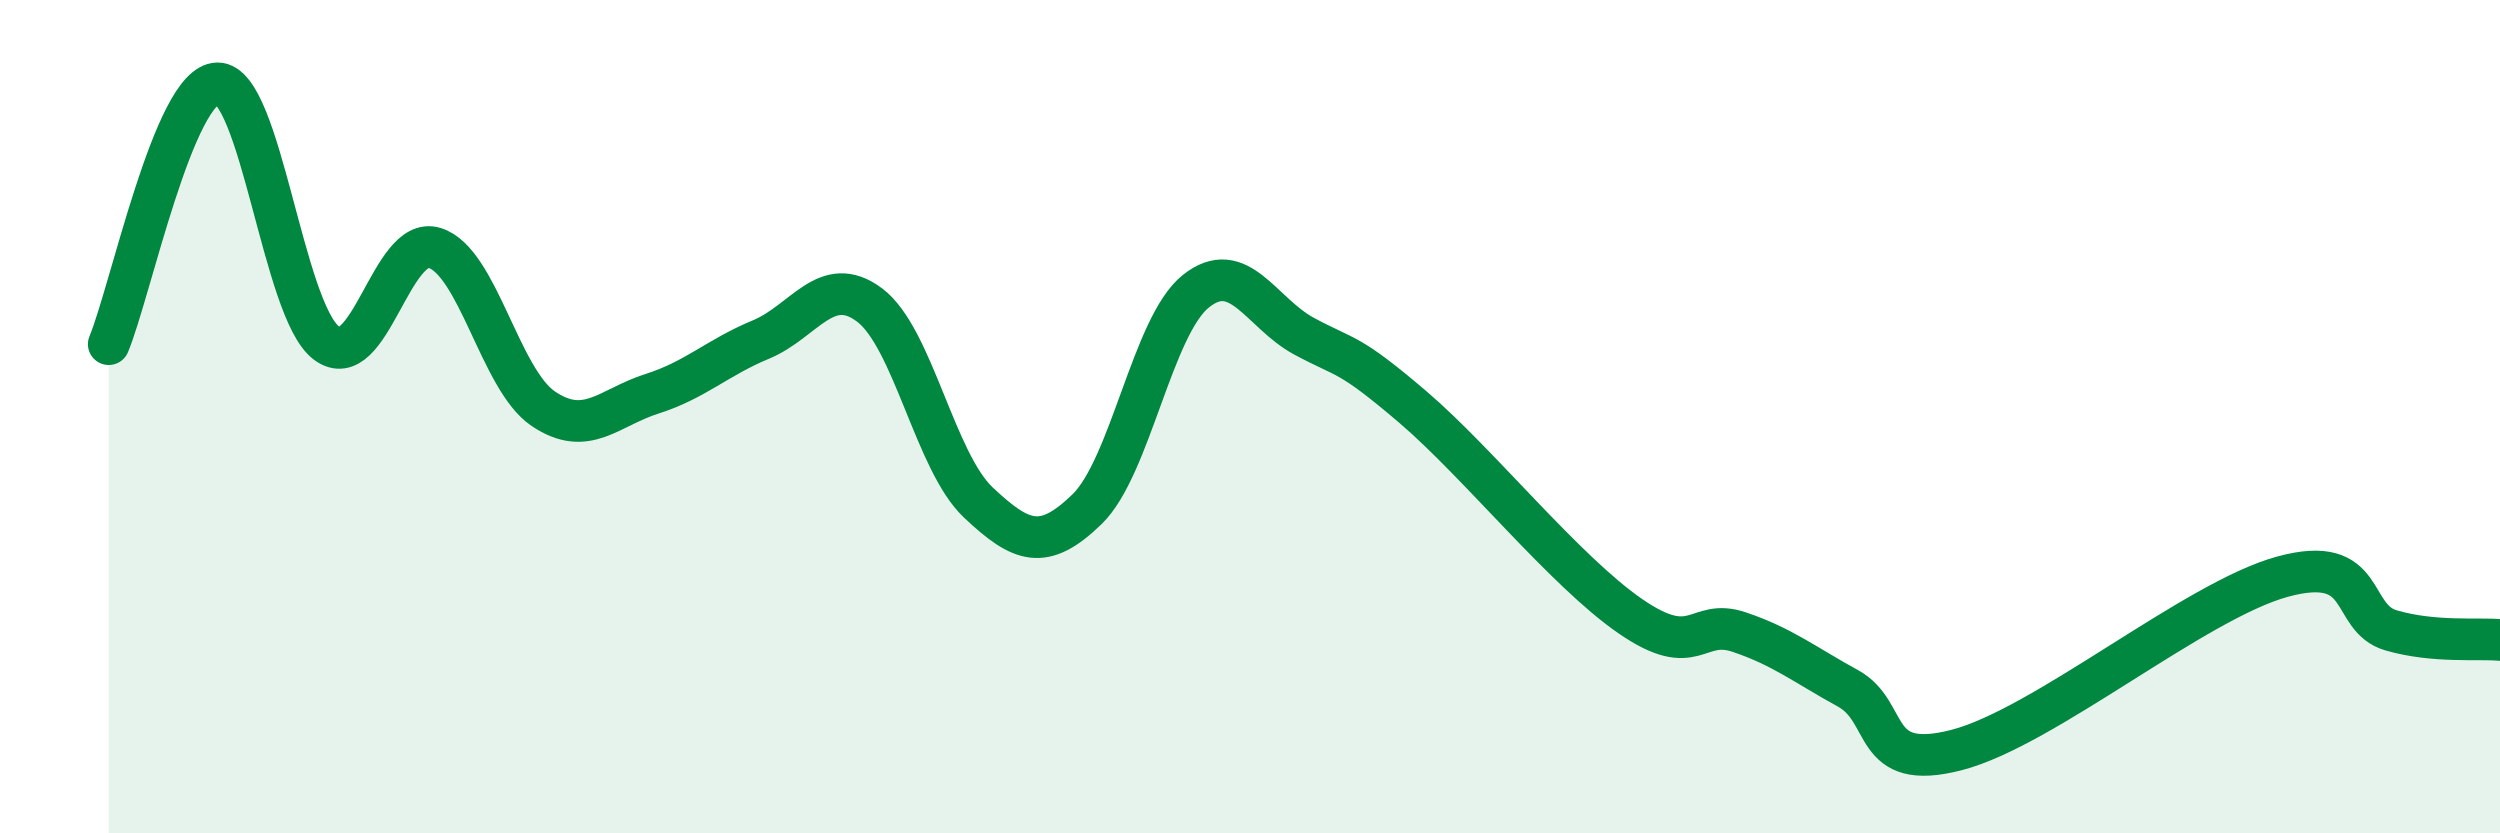 
    <svg width="60" height="20" viewBox="0 0 60 20" xmlns="http://www.w3.org/2000/svg">
      <path
        d="M 2.61,8.26 C 3.13,7.01 4.18,2.01 5.22,2 C 6.26,1.99 6.79,7.44 7.83,8.23 C 8.87,9.02 9.39,5.63 10.43,5.95 C 11.47,6.27 12,9.11 13.04,9.81 C 14.08,10.51 14.61,9.78 15.65,9.45 C 16.69,9.12 17.22,8.58 18.26,8.15 C 19.3,7.72 19.83,6.54 20.87,7.32 C 21.91,8.1 22.44,11.08 23.48,12.06 C 24.52,13.04 25.05,13.23 26.09,12.22 C 27.13,11.21 27.66,7.82 28.7,6.99 C 29.74,6.16 30.26,7.51 31.3,8.07 C 32.34,8.63 32.34,8.43 33.91,9.77 C 35.48,11.11 37.56,13.71 39.13,14.79 C 40.7,15.87 40.7,14.82 41.74,15.17 C 42.78,15.52 43.31,15.95 44.35,16.52 C 45.39,17.09 44.87,18.54 46.96,18 C 49.05,17.46 52.69,14.41 54.78,13.84 C 56.87,13.27 56.35,14.83 57.39,15.13 C 58.43,15.43 59.48,15.31 60,15.36L60 20L2.61 20Z"
        fill="#008740"
        opacity="0.1"
        stroke-linecap="round"
        stroke-linejoin="round"
      />
      <path
        d="M 2.61,8.26 C 3.13,7.01 4.18,2.01 5.22,2 C 6.26,1.99 6.79,7.44 7.83,8.23 C 8.87,9.02 9.39,5.63 10.43,5.95 C 11.47,6.27 12,9.11 13.04,9.81 C 14.08,10.51 14.61,9.78 15.65,9.45 C 16.69,9.12 17.22,8.58 18.26,8.15 C 19.3,7.72 19.83,6.54 20.87,7.32 C 21.91,8.1 22.44,11.08 23.48,12.06 C 24.52,13.04 25.05,13.23 26.09,12.22 C 27.13,11.21 27.66,7.82 28.7,6.99 C 29.74,6.16 30.26,7.51 31.3,8.07 C 32.34,8.63 32.34,8.43 33.91,9.77 C 35.48,11.11 37.56,13.71 39.13,14.79 C 40.7,15.87 40.7,14.82 41.74,15.17 C 42.78,15.52 43.31,15.95 44.35,16.52 C 45.39,17.09 44.87,18.54 46.96,18 C 49.05,17.46 52.69,14.41 54.78,13.84 C 56.87,13.27 56.35,14.83 57.39,15.13 C 58.43,15.43 59.48,15.31 60,15.36"
        stroke="#008740"
        stroke-width="1"
        fill="none"
        stroke-linecap="round"
        stroke-linejoin="round"
      />
    </svg>
  